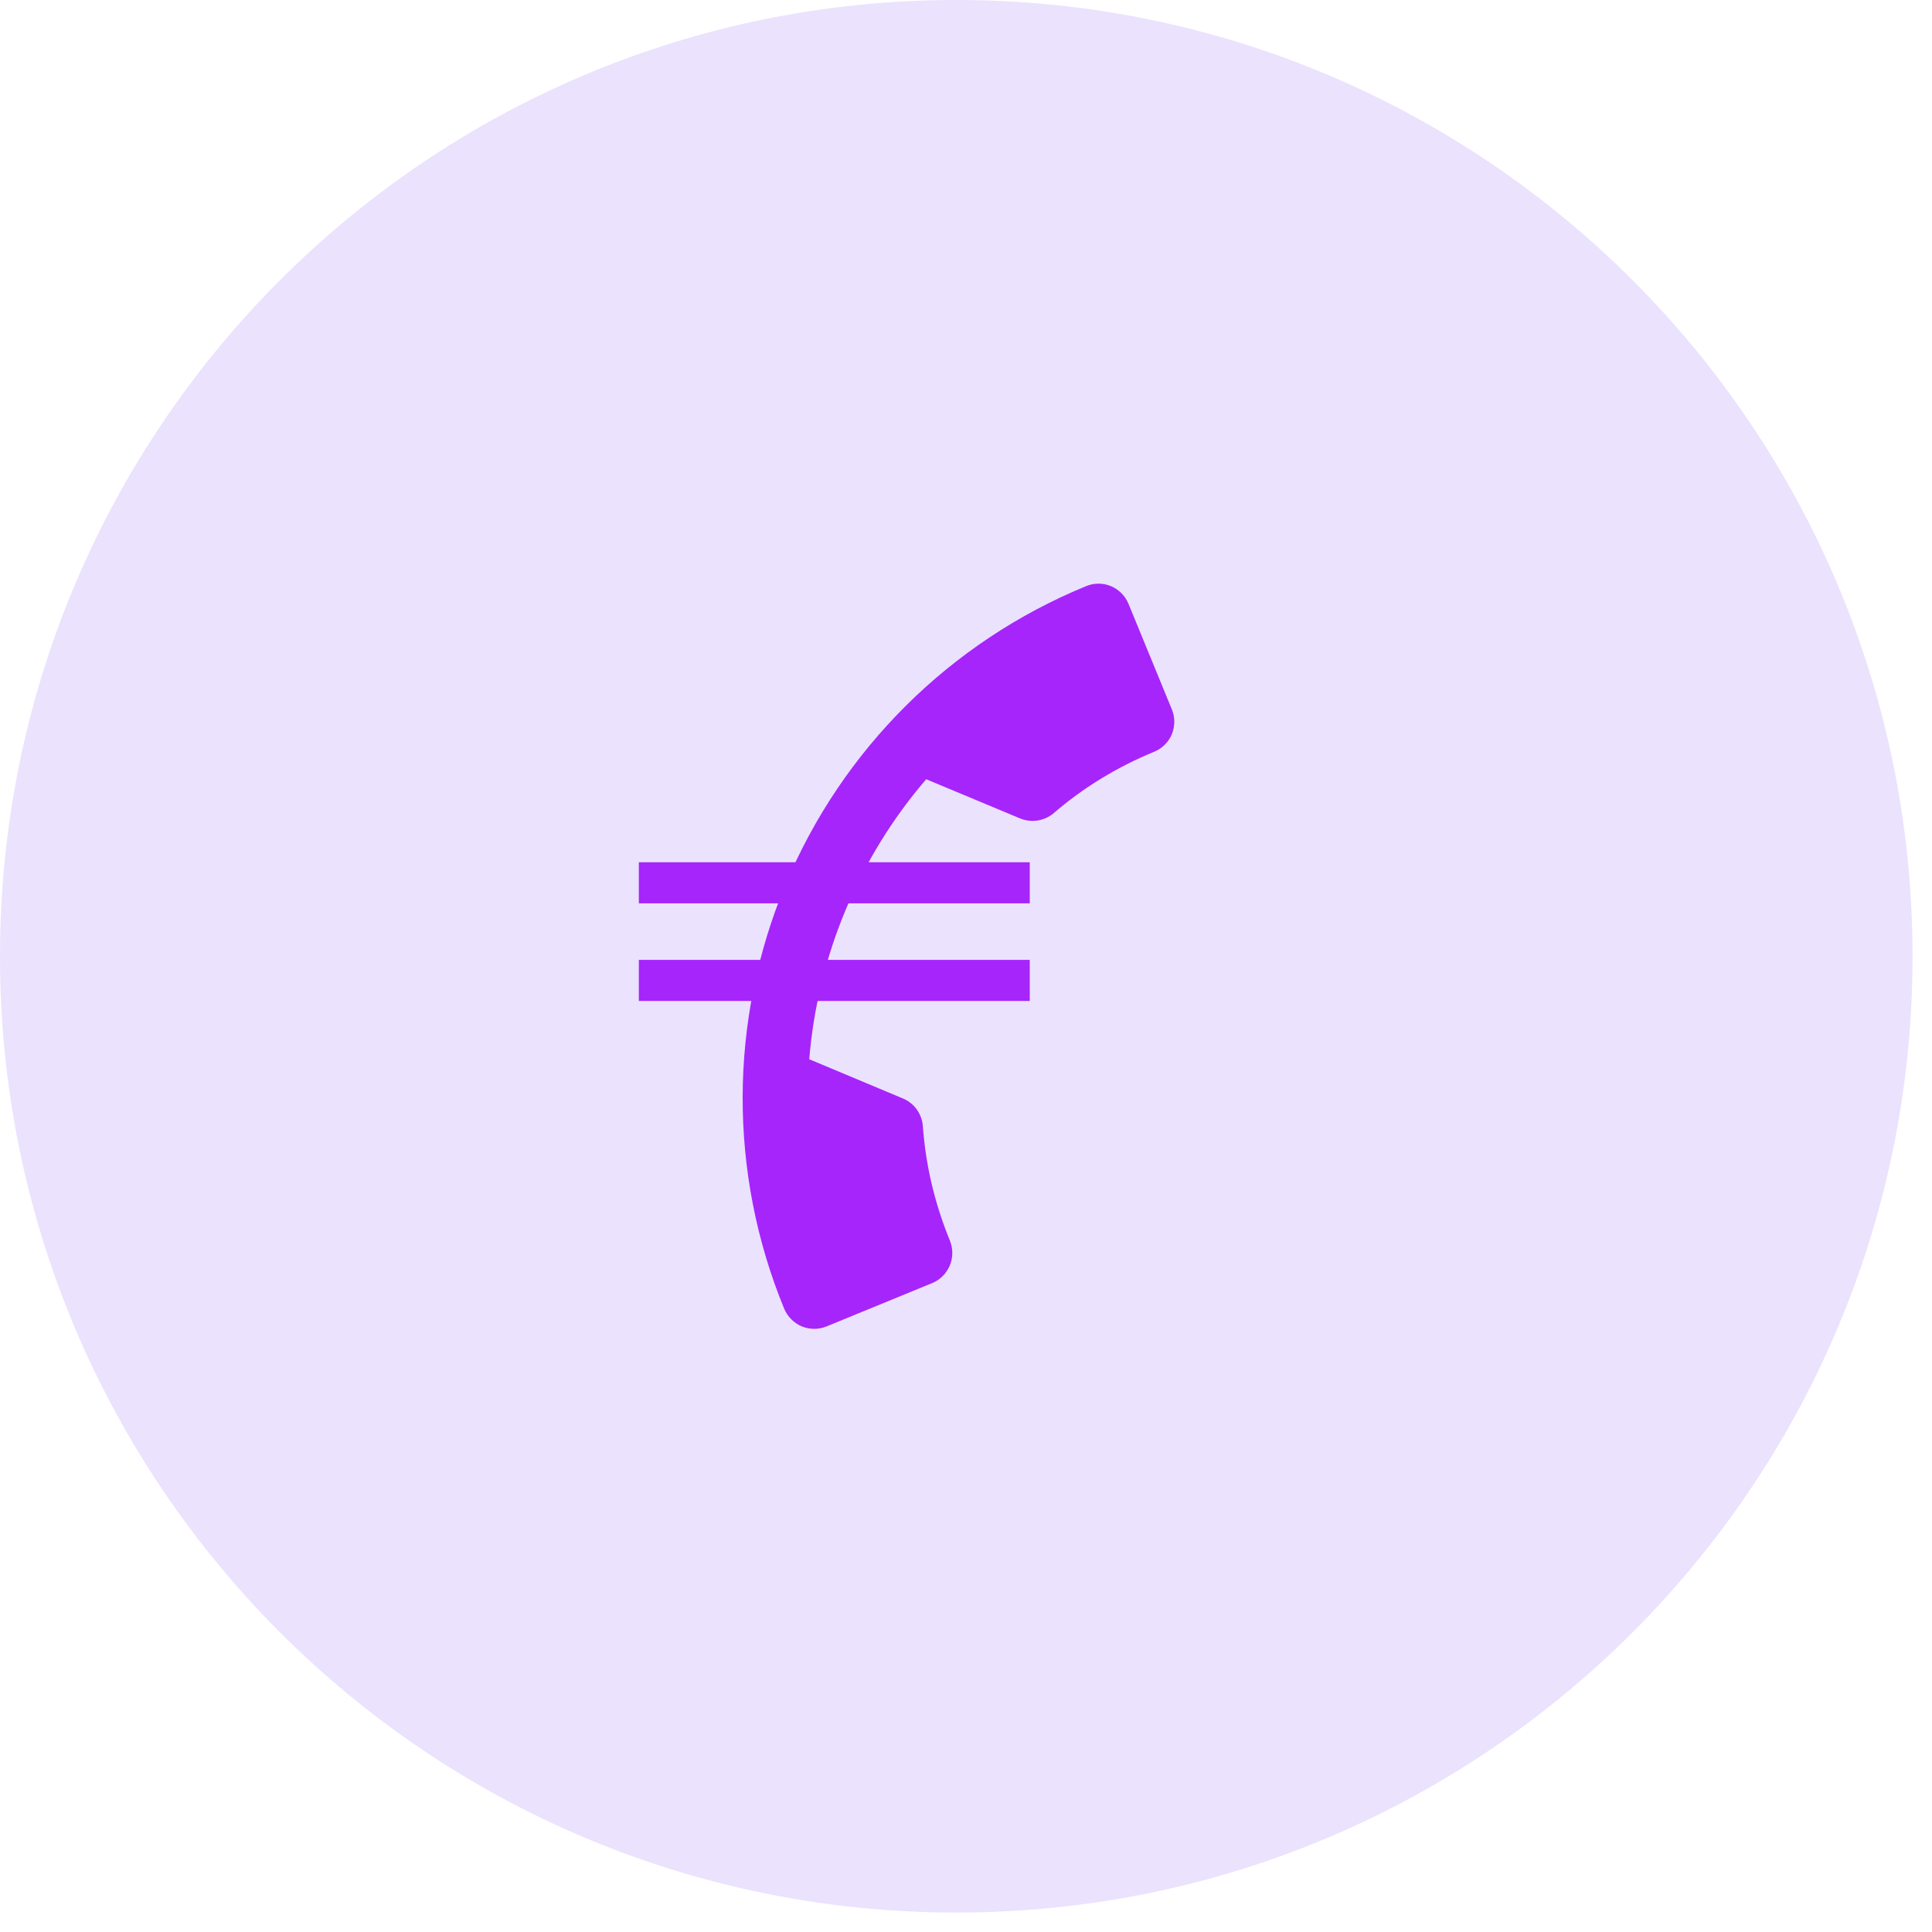 <?xml version="1.0" encoding="utf-8"?>
<svg xmlns="http://www.w3.org/2000/svg" fill="none" height="100%" overflow="visible" preserveAspectRatio="none" style="display: block;" viewBox="0 0 15 15" width="100%">
<g id="Icon-frame">
<path d="M0 7.425C0 3.324 3.324 0 7.425 0V0C11.525 0 14.849 3.324 14.849 7.425V7.425C14.849 11.525 11.525 14.849 7.425 14.849V14.849C3.324 14.849 0 11.525 0 7.425V7.425Z" fill="#EBE2FD"/>
<g id="Frame 1171277211">
<g id="Call">
<path d="M4.96 6.854H7.995M4.96 7.612H7.995" id="Vector" stroke="#A625FB" stroke-width="0.319"/>
<path d="M6.283 8.224C6.348 7.424 6.668 6.658 7.191 6.05L7.917 6.353C8.01 6.392 8.109 6.373 8.18 6.314C8.406 6.119 8.668 5.957 8.96 5.837C9.022 5.812 9.072 5.763 9.098 5.701C9.123 5.639 9.124 5.569 9.098 5.507L8.762 4.689C8.737 4.627 8.687 4.577 8.626 4.551C8.564 4.525 8.494 4.525 8.432 4.551C7.377 4.984 6.538 5.818 6.098 6.87C5.659 7.922 5.655 9.106 6.088 10.16C6.114 10.222 6.163 10.272 6.225 10.298C6.287 10.323 6.356 10.324 6.418 10.298L7.237 9.962C7.299 9.937 7.348 9.887 7.374 9.826C7.4 9.764 7.4 9.694 7.375 9.632C7.255 9.34 7.186 9.04 7.165 8.742C7.157 8.65 7.101 8.566 7.009 8.528L6.283 8.224Z" fill="#A625FB" id="Vector_2"/>
</g>
</g>
</g>
</svg>